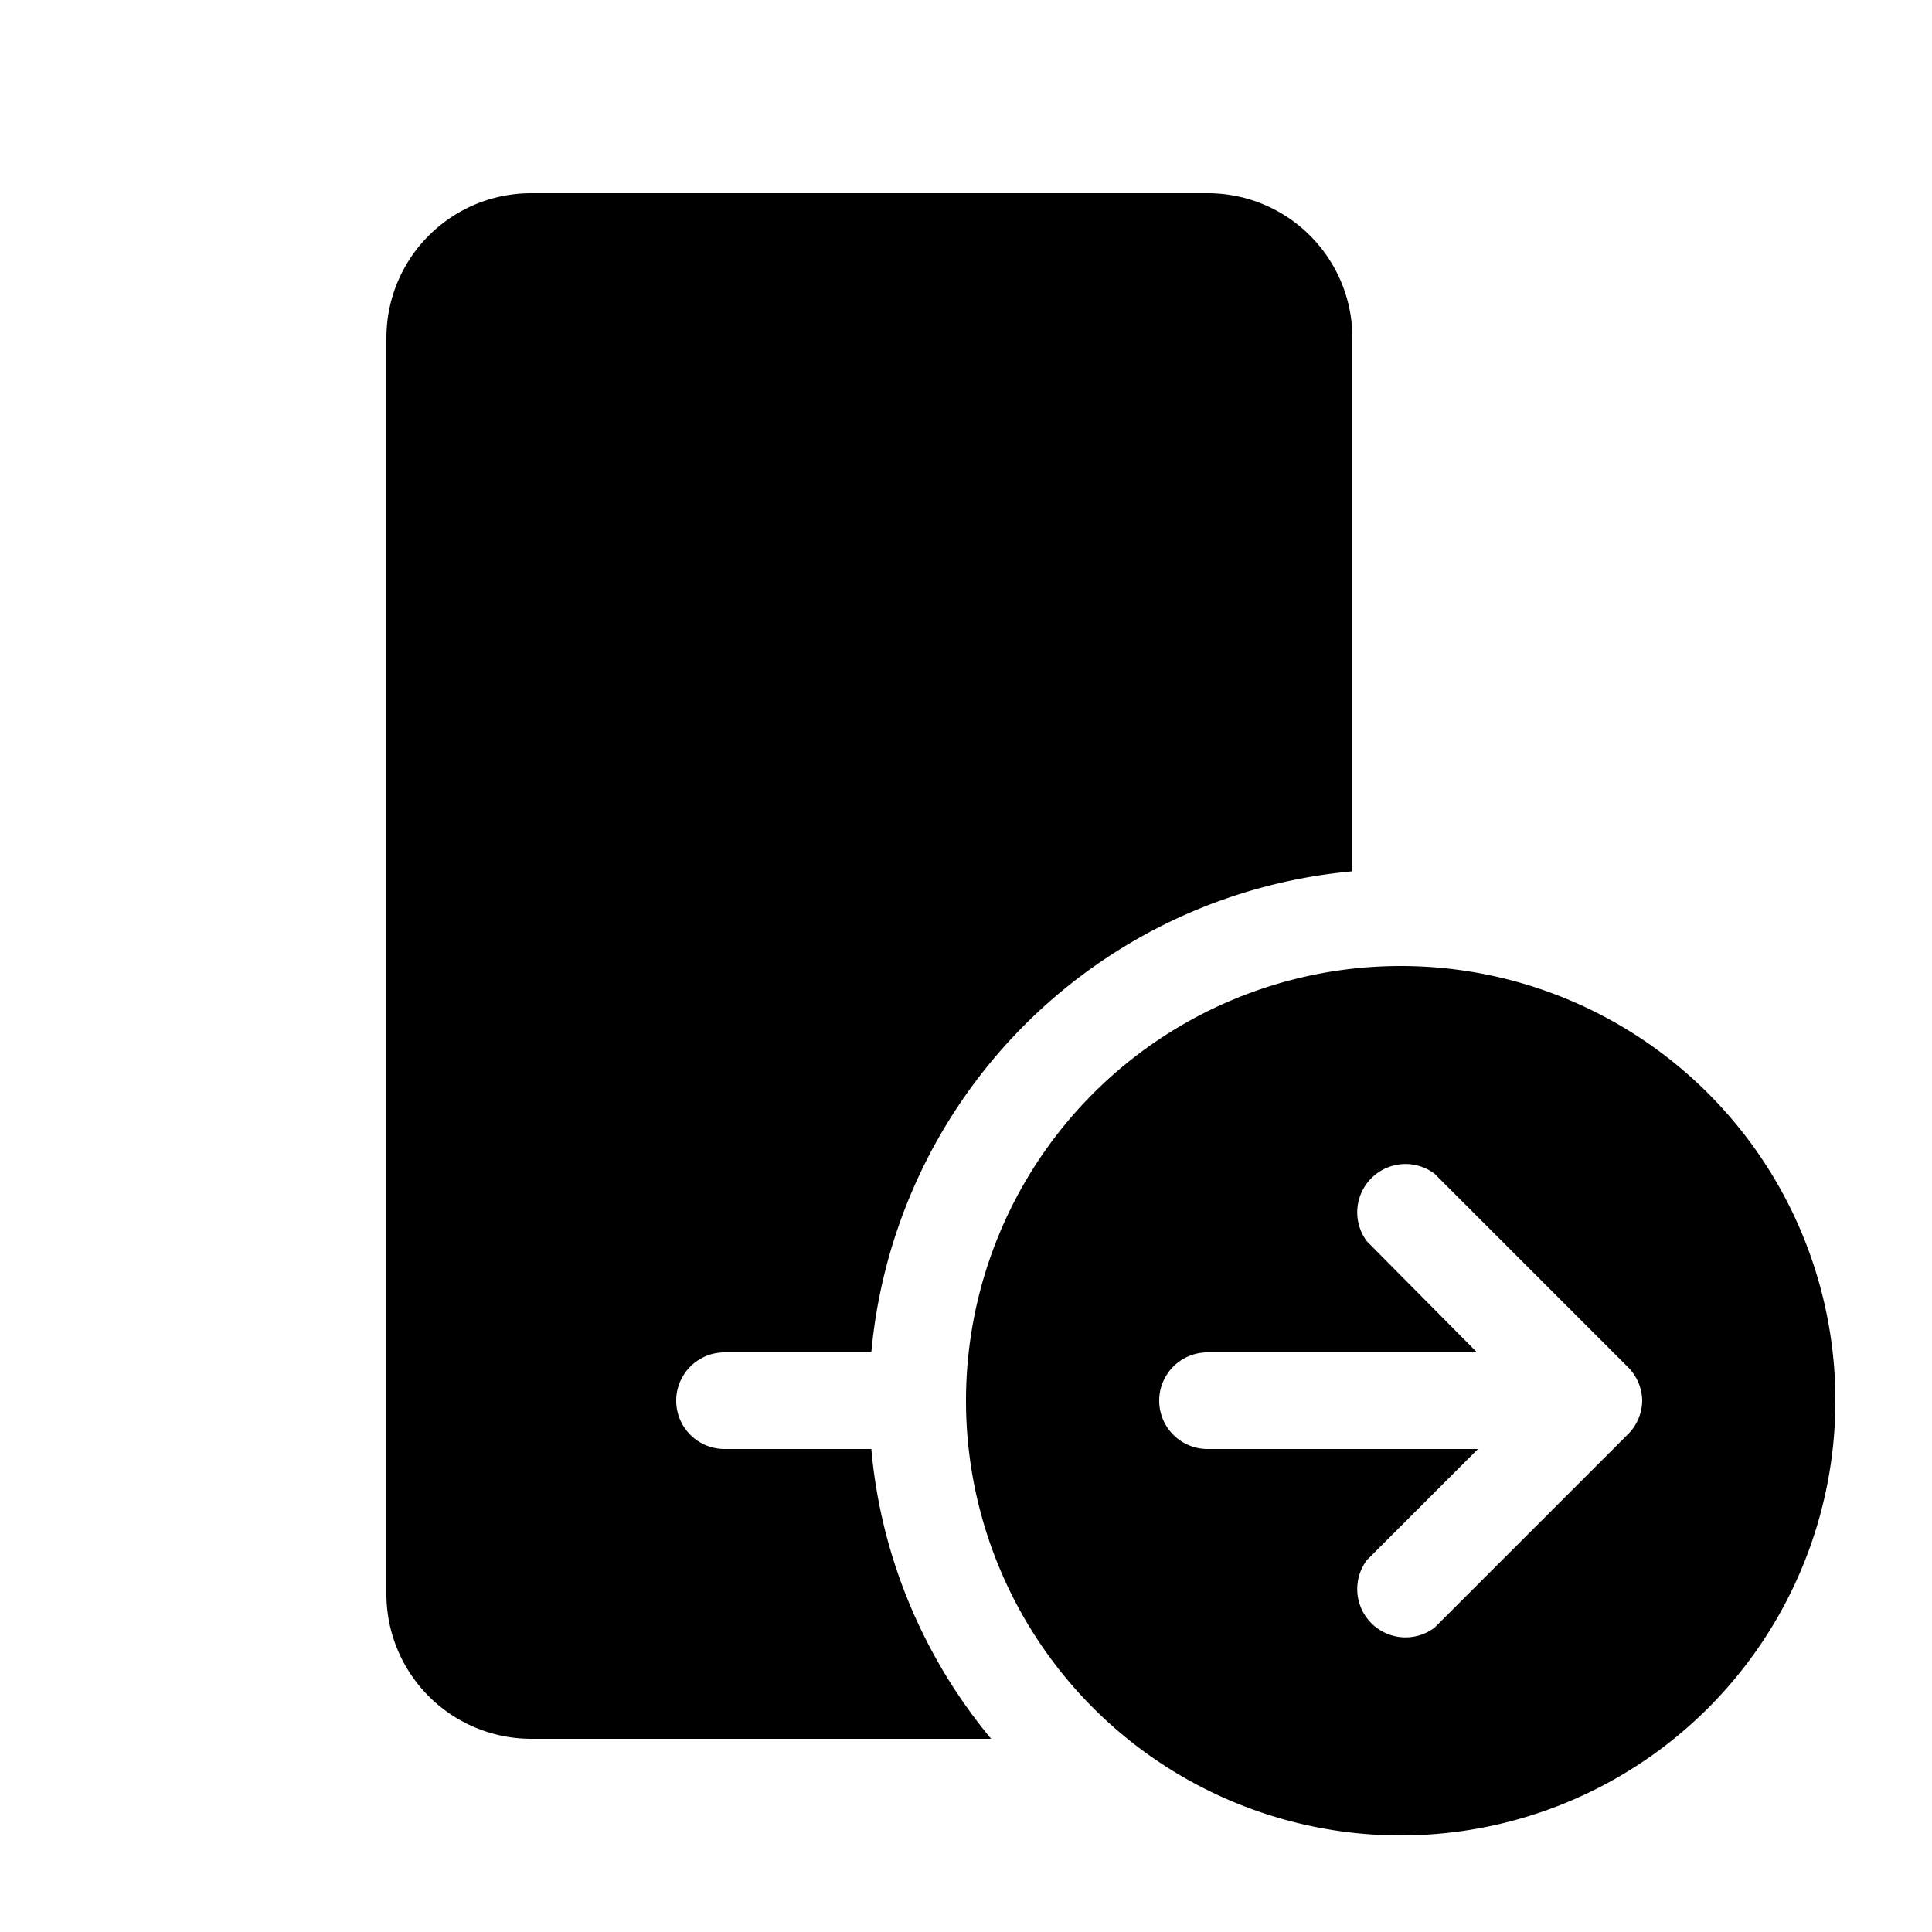 <svg width="20" height="20" viewBox="0 0 20 20" xmlns="http://www.w3.org/2000/svg"><path d="M4 3.5C4 2.67 4.67 2 5.5 2h7c.83 0 1.5.67 1.5 1.5v5.52A5.5 5.5 0 0 0 9.02 14H7.5a.5.5 0 0 0 0 1h1.52c.1 1.13.55 2.17 1.24 3H5.5A1.5 1.5 0 0 1 4 16.5v-13ZM14.5 10a4.5 4.5 0 1 1 0 9 4.5 4.5 0 0 1 0-9Zm2.35 4.85a.5.5 0 0 0 .15-.35.5.5 0 0 0-.15-.35l-2-2a.5.5 0 0 0-.7.7L15.29 14H12.5a.5.5 0 0 0 0 1h2.8l-1.15 1.15a.5.5 0 0 0 .7.7l2-2Z"/></svg>